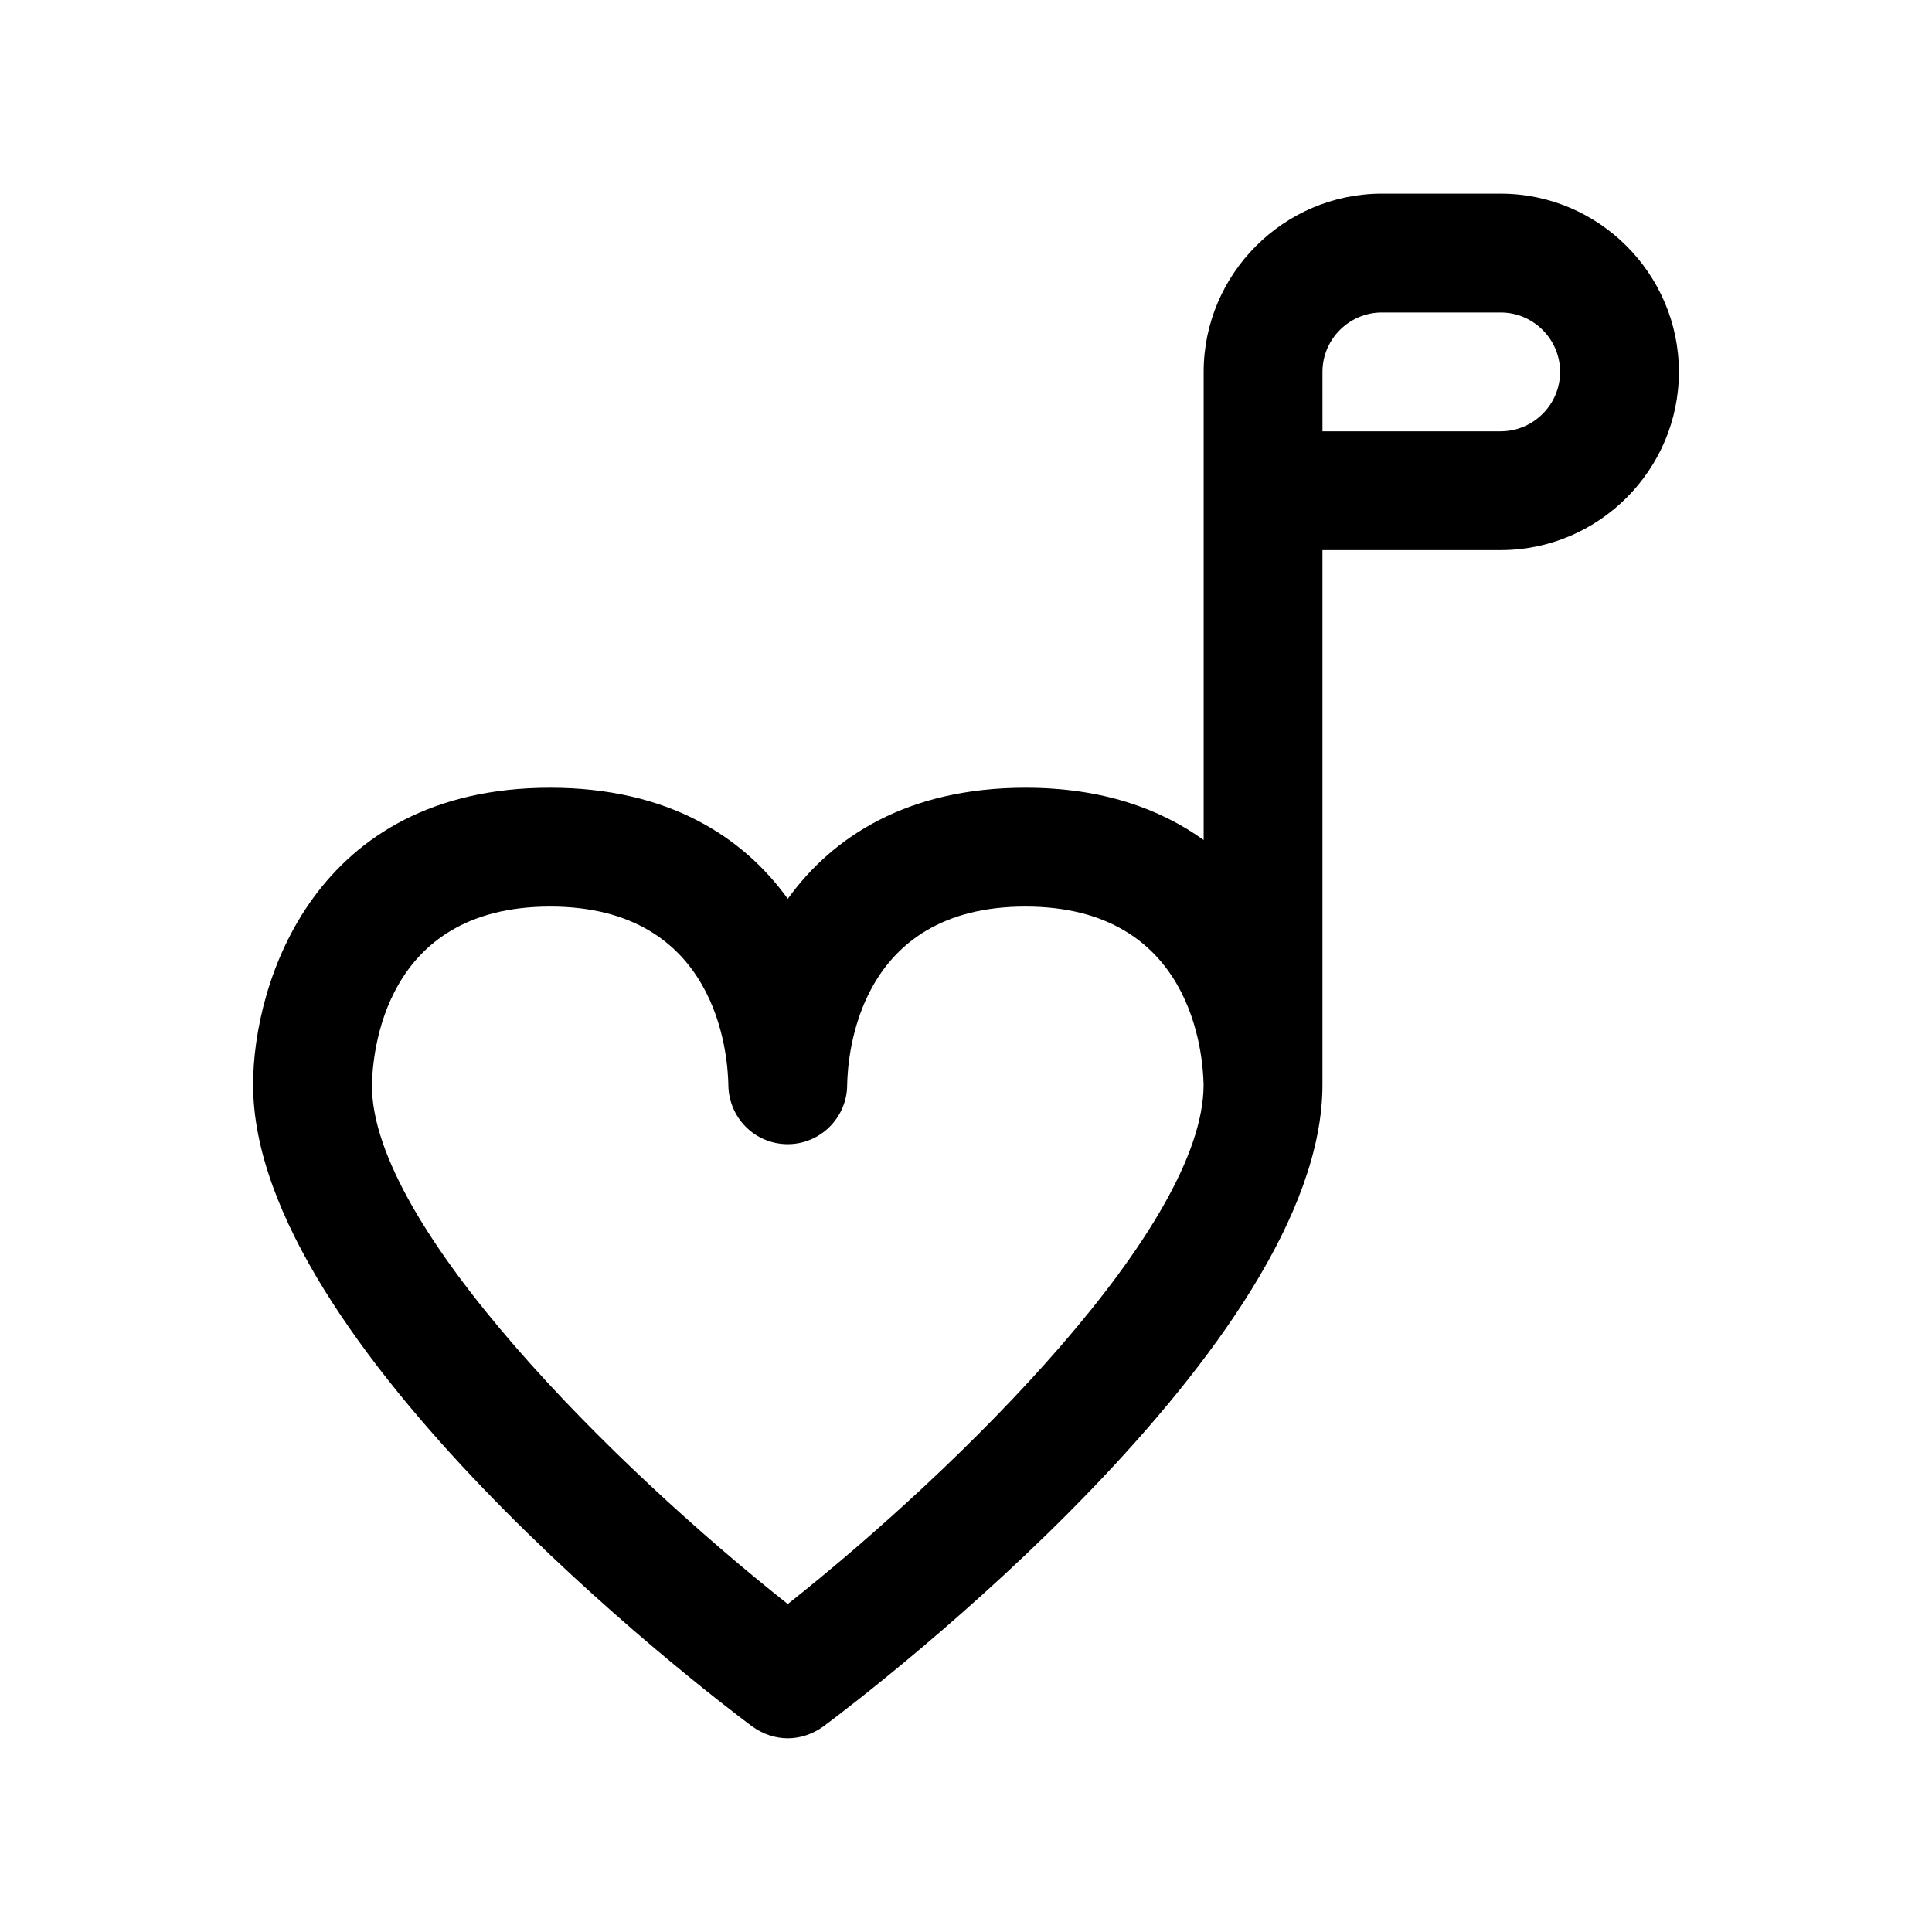 <?xml version="1.0" encoding="UTF-8"?>
<!-- Uploaded to: SVG Repo, www.svgrepo.com, Generator: SVG Repo Mixer Tools -->
<svg fill="#000000" width="800px" height="800px" version="1.1" viewBox="144 144 512 512" xmlns="http://www.w3.org/2000/svg">
 <path d="m541.7 195.32h-31.488c-25.977 0-47.23 21.254-47.23 47.23v124.06c-11.652-8.34-26.926-13.852-47.234-13.852-31.332 0-51.168 13.066-62.977 29.441-11.809-16.375-31.645-29.441-62.977-29.441-62.348 0-78.719 51.484-78.719 78.719 0 68.801 118.71 159.96 132.25 170.04 2.832 2.047 6.141 3.148 9.445 3.148s6.613-1.102 9.445-3.148c13.543-10.074 132.25-101.23 132.25-170.03v-141.7h47.23c25.977 0 47.23-21.254 47.23-47.23 0.004-25.977-21.25-47.234-47.227-47.234zm-188.93 373.77c-46.129-36.527-110.21-100.13-110.21-137.45 0.156-8.031 2.832-47.391 47.23-47.391 44.398 0 47.074 39.359 47.23 47.23v0.156c0.156 8.66 7.086 15.586 15.742 15.586 8.66 0 15.742-7.086 15.742-15.742 0.156-7.871 2.832-47.23 47.23-47.23s47.074 39.359 47.23 47.23c0.012 37.473-64.07 101.08-110.2 137.61zm188.93-310.79h-47.23l-0.004-15.742c0-8.66 7.086-15.742 15.742-15.742h31.488c8.66 0 15.742 7.086 15.742 15.742 0.004 8.66-7.078 15.742-15.738 15.742z"/>
</svg>